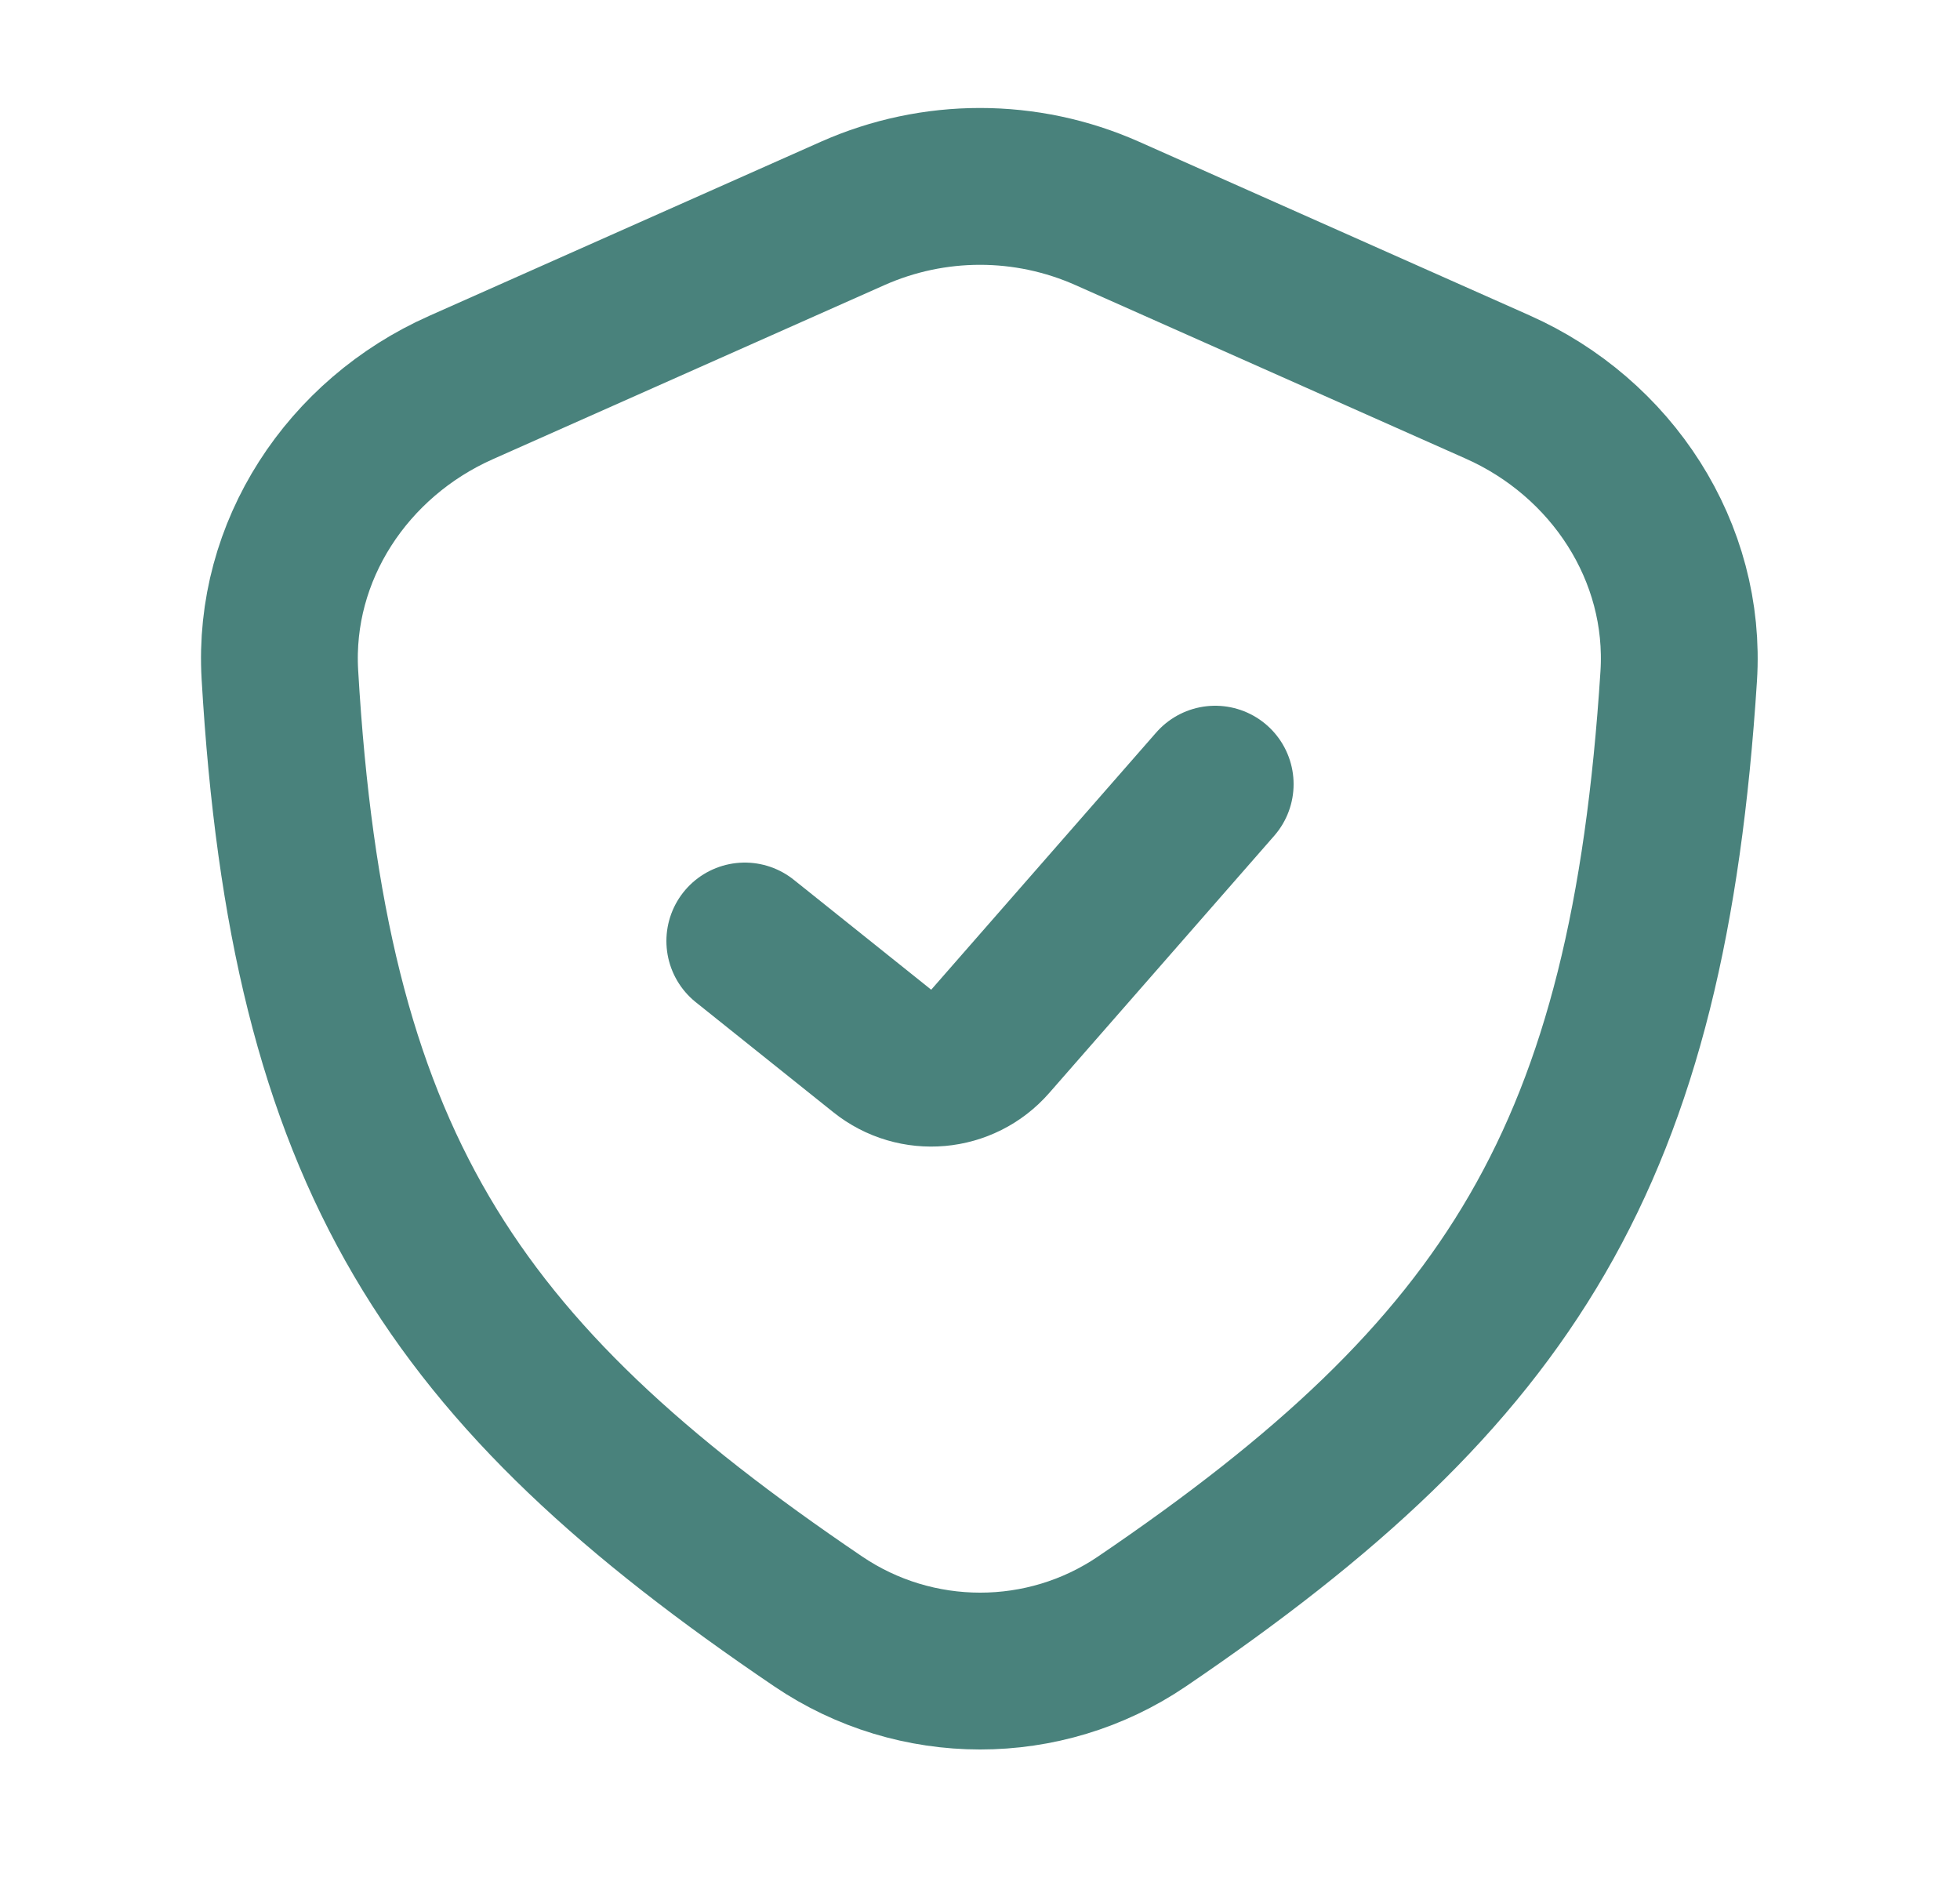 <svg xmlns="http://www.w3.org/2000/svg" fill="none" viewBox="0 0 25 24" height="24" width="25">
<path stroke-linejoin="round" stroke-linecap="round" stroke-width="2" stroke="#49827C" d="M9.5 12L11.253 13.402C11.671 13.737 12.278 13.683 12.63 13.28L15.5 10M5.878 4.943L10.875 2.722C11.91 2.262 13.09 2.262 14.124 2.722L19.102 4.935C20.558 5.582 21.514 7.036 21.412 8.625C21.02 14.723 19.277 17.48 14.565 20.678C13.321 21.522 11.68 21.52 10.436 20.677C5.738 17.496 3.93 14.778 3.57 8.604C3.478 7.025 4.432 5.586 5.878 4.943Z"></path>
</svg>
